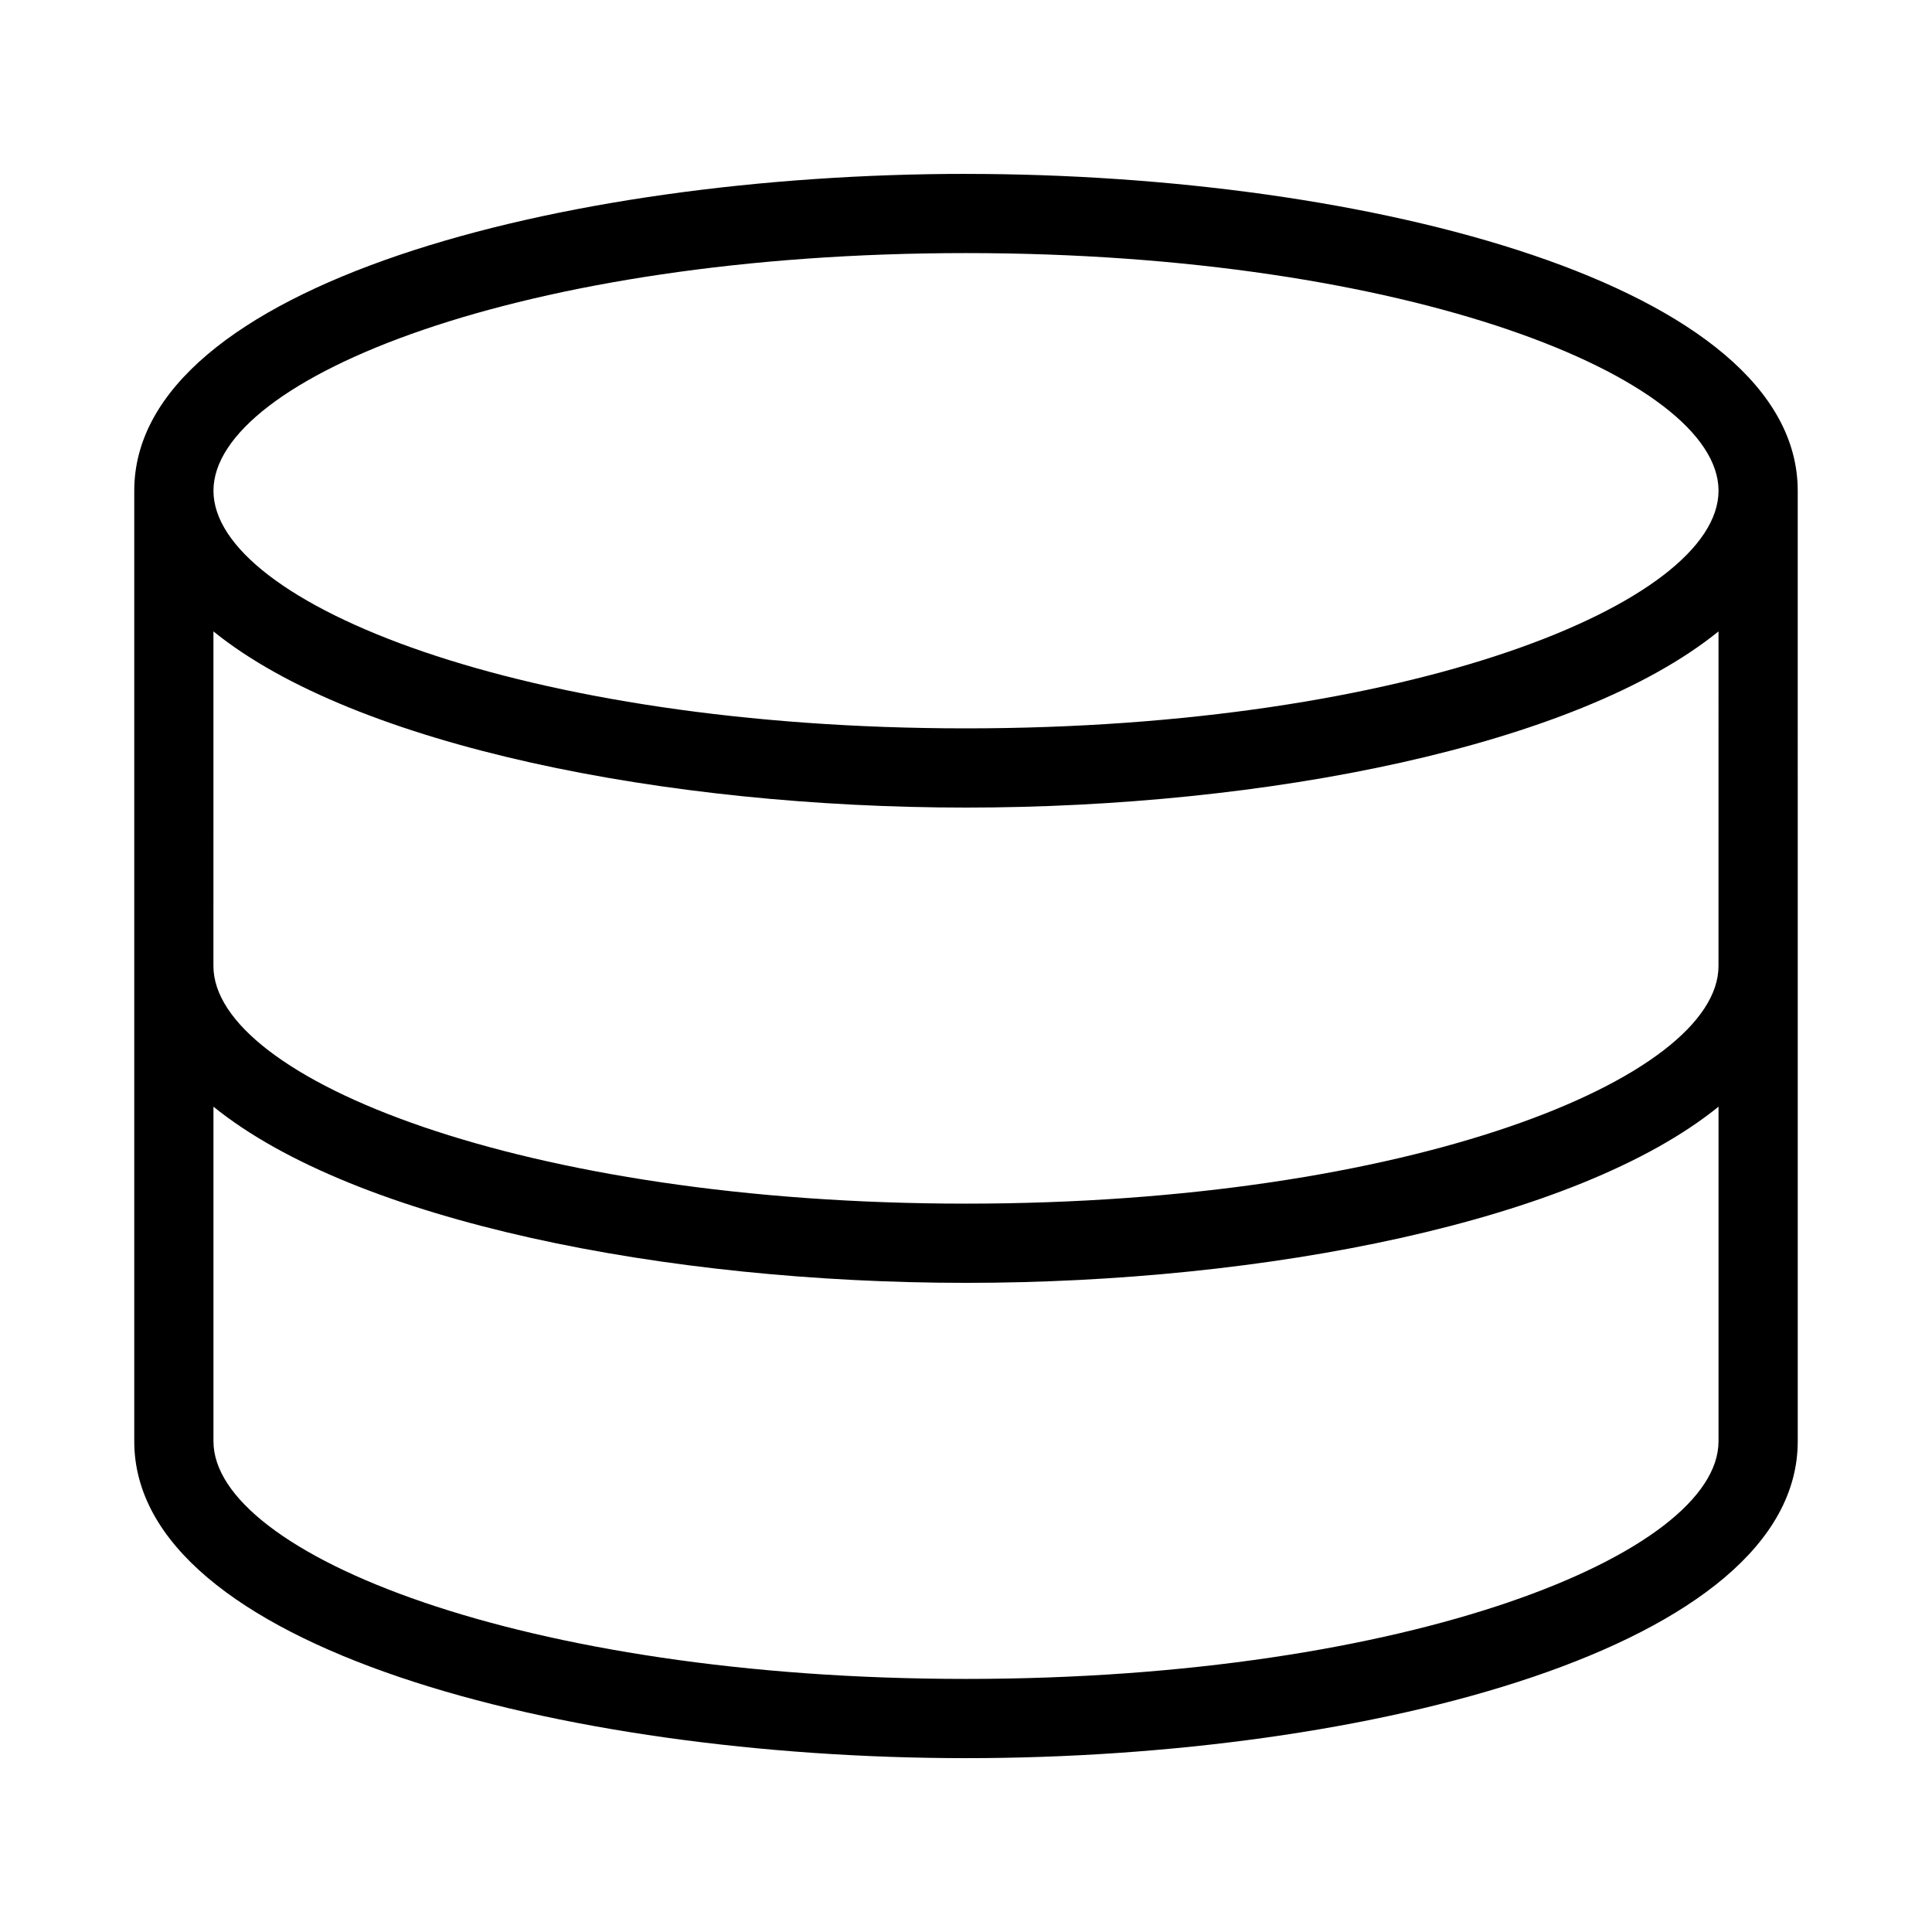 <?xml version="1.0" encoding="UTF-8"?>
<!-- The Best Svg Icon site in the world: iconSvg.co, Visit us! https://iconsvg.co -->
<svg fill="#000000" width="800px" height="800px" version="1.1" viewBox="144 144 512 512" xmlns="http://www.w3.org/2000/svg">
 <path d="m400 190.08c-106.85 0-220.42 29.43-220.42 83.969v251.91c0 54.539 113.57 83.969 220.42 83.969 106.85 0 220.42-29.43 220.42-83.969v-125.95l-0.004-125.95c0-54.539-113.57-83.969-220.41-83.969zm199.42 209.92c0 29.789-81.891 62.977-199.43 62.977s-199.43-33.188-199.43-62.977l0.004-88.672c37.66 30.5 120.33 46.688 199.43 46.688s161.77-16.184 199.43-46.688zm-199.42-188.93c117.54 0 199.43 33.188 199.43 62.977-0.004 29.785-81.895 62.977-199.43 62.977-117.54 0-199.43-33.191-199.43-62.977 0-29.789 81.891-62.977 199.43-62.977zm0 377.86c-117.54 0-199.43-33.188-199.43-62.977v-88.672c37.66 30.504 120.33 46.688 199.43 46.688s161.77-16.184 199.43-46.688l-0.004 88.672c0 29.789-81.891 62.977-199.42 62.977z"/>
</svg>